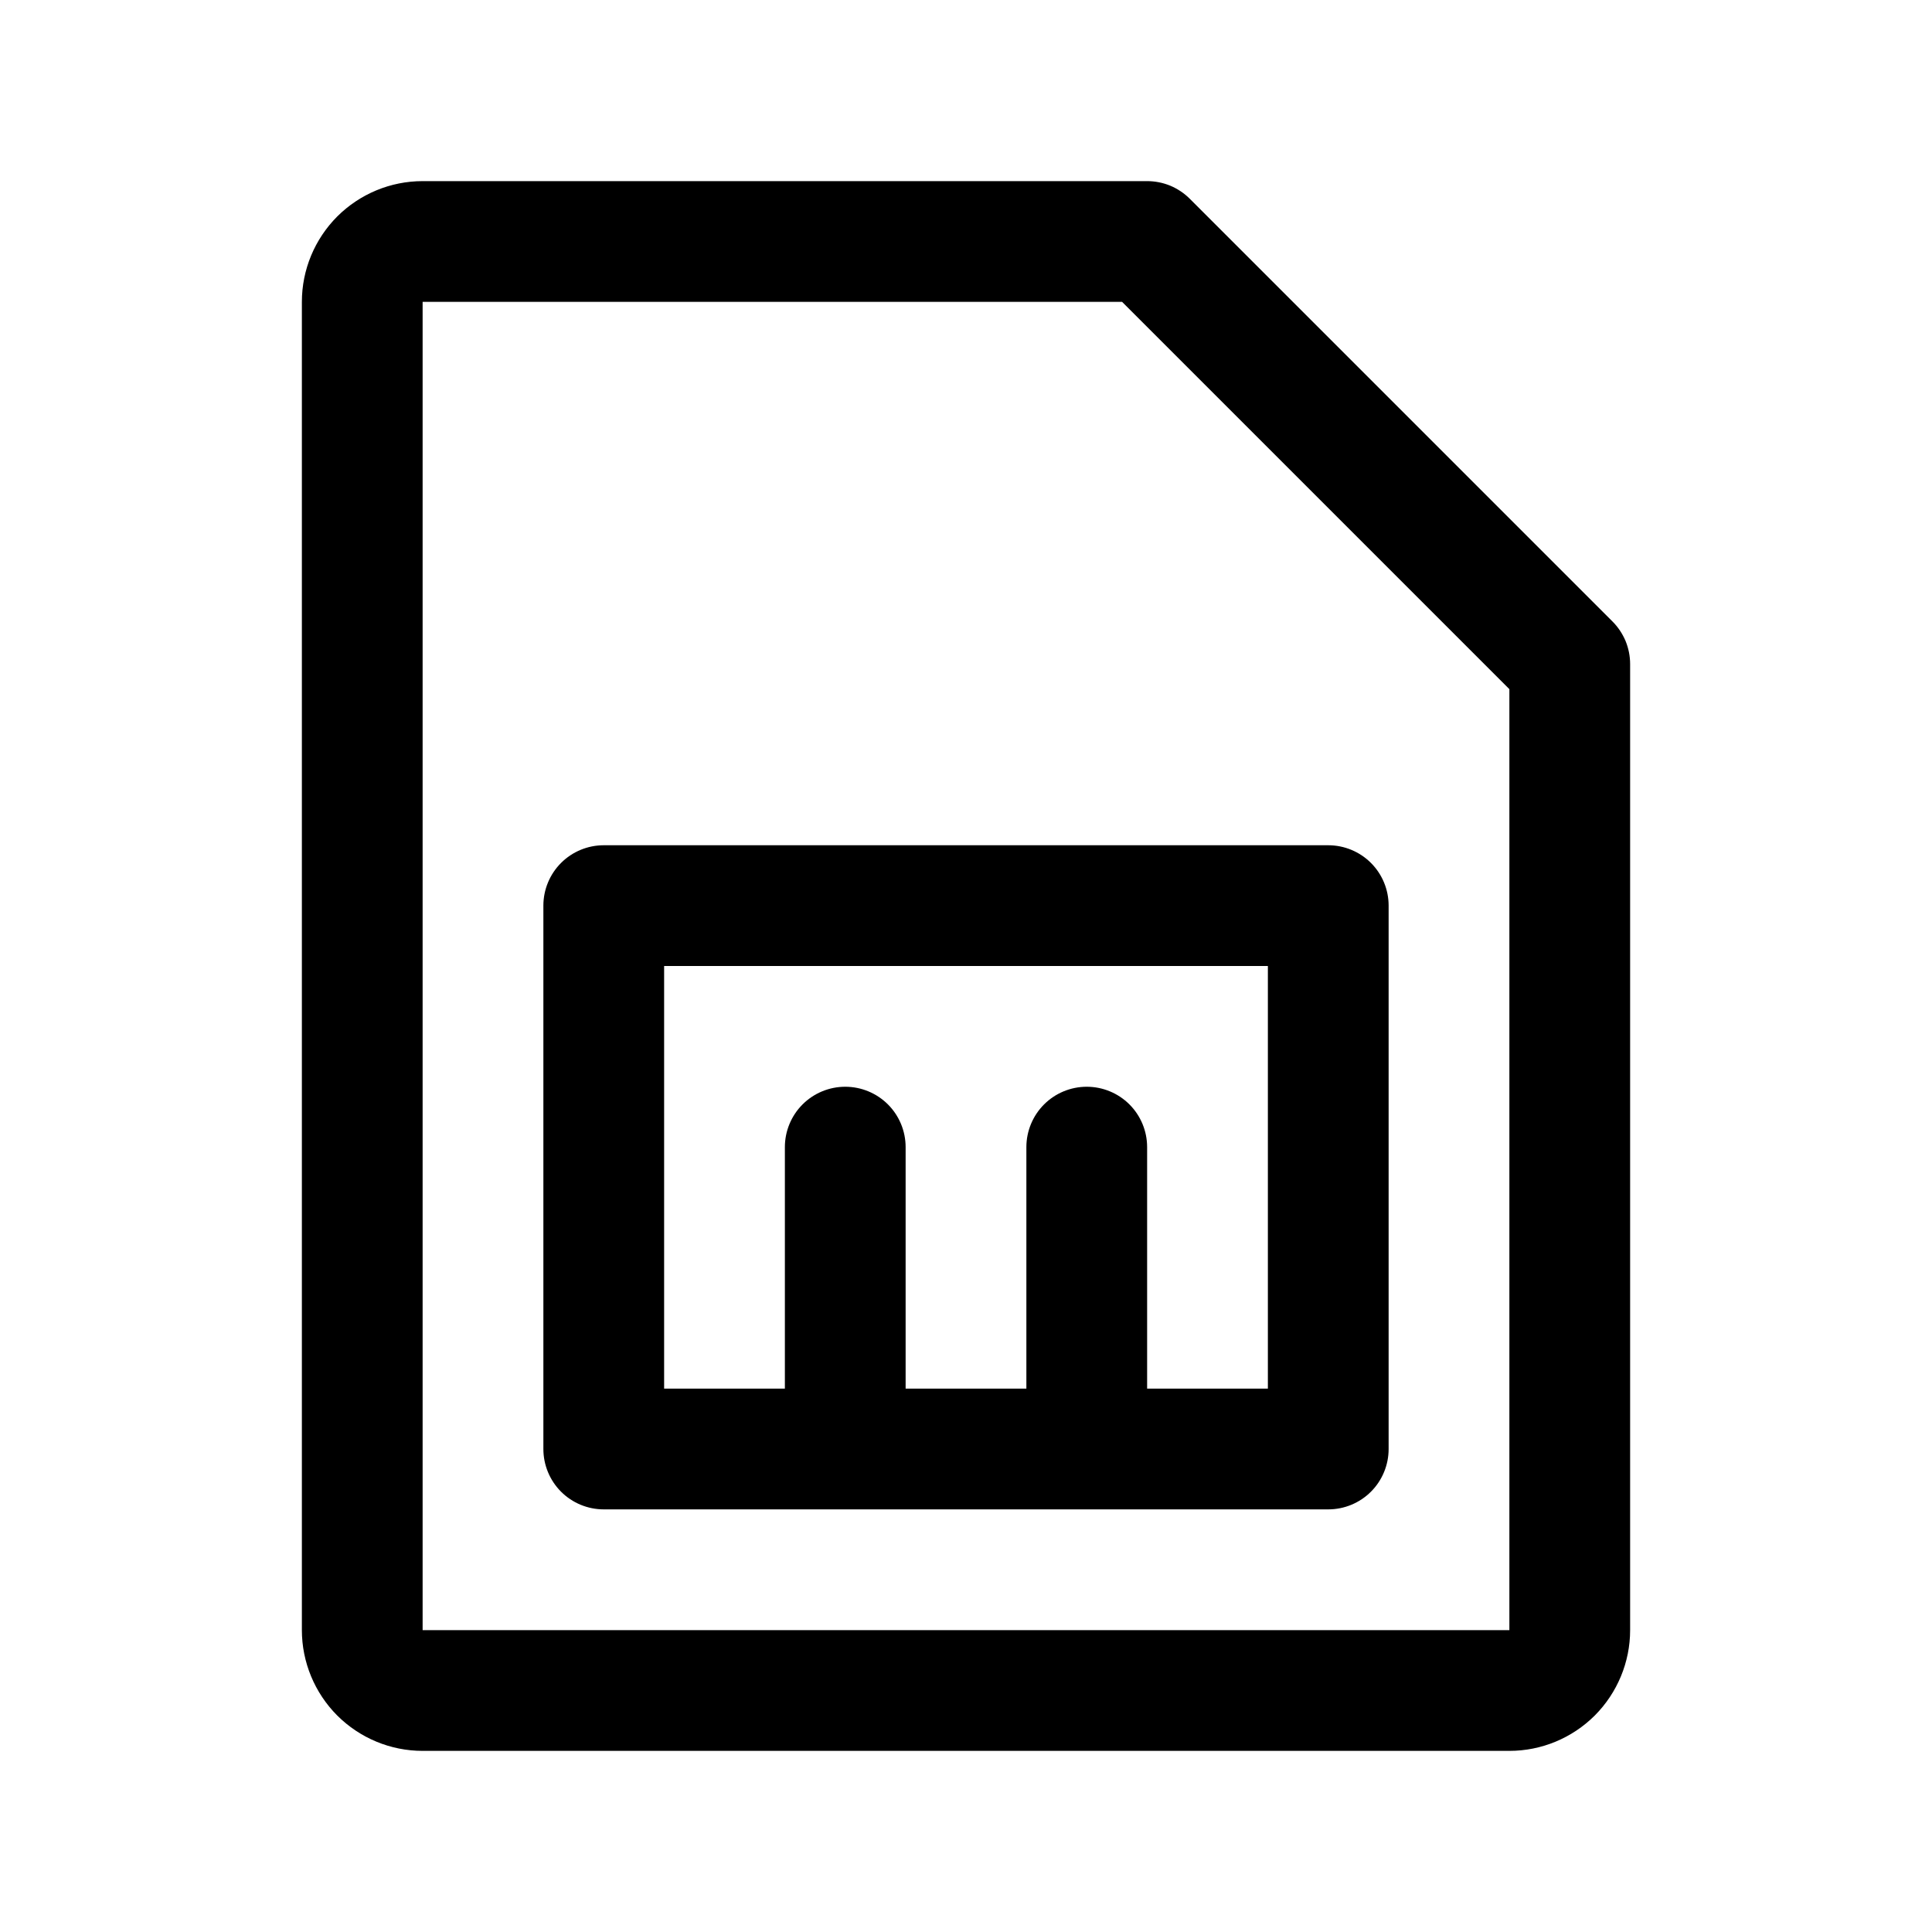 <svg width="20" height="20" viewBox="0 0 20 20" fill="none" xmlns="http://www.w3.org/2000/svg">
<path d="M16.692 6.433L12.317 2.058C12.259 2 12.19 1.954 12.114 1.922C12.038 1.891 11.957 1.875 11.875 1.875H4.375C4.043 1.875 3.726 2.007 3.491 2.241C3.257 2.476 3.125 2.793 3.125 3.125V16.875C3.125 17.206 3.257 17.524 3.491 17.759C3.726 17.993 4.043 18.125 4.375 18.125H15.625C15.957 18.125 16.274 17.993 16.509 17.759C16.743 17.524 16.875 17.206 16.875 16.875V6.875C16.875 6.793 16.859 6.712 16.828 6.636C16.796 6.56 16.75 6.491 16.692 6.433ZM15.625 16.875H4.375V3.125H11.616L15.625 7.134V16.875ZM13.75 8.75H6.25C6.084 8.75 5.925 8.816 5.808 8.933C5.691 9.05 5.625 9.209 5.625 9.375V15C5.625 15.166 5.691 15.325 5.808 15.442C5.925 15.559 6.084 15.625 6.25 15.625H13.75C13.916 15.625 14.075 15.559 14.192 15.442C14.309 15.325 14.375 15.166 14.375 15V9.375C14.375 9.209 14.309 9.05 14.192 8.933C14.075 8.816 13.916 8.75 13.75 8.75ZM13.125 14.375H11.875V11.875C11.875 11.709 11.809 11.55 11.692 11.433C11.575 11.316 11.416 11.25 11.25 11.25C11.084 11.25 10.925 11.316 10.808 11.433C10.691 11.55 10.625 11.709 10.625 11.875V14.375H9.375V11.875C9.375 11.709 9.309 11.55 9.192 11.433C9.075 11.316 8.916 11.25 8.75 11.25C8.584 11.25 8.425 11.316 8.308 11.433C8.191 11.55 8.125 11.709 8.125 11.875V14.375H6.875V10H13.125V14.375Z" fill="#21262C" style="fill:#21262C;fill:color(display-p3 0.129 0.149 0.174);fill-opacity:1;"/>
</svg>
